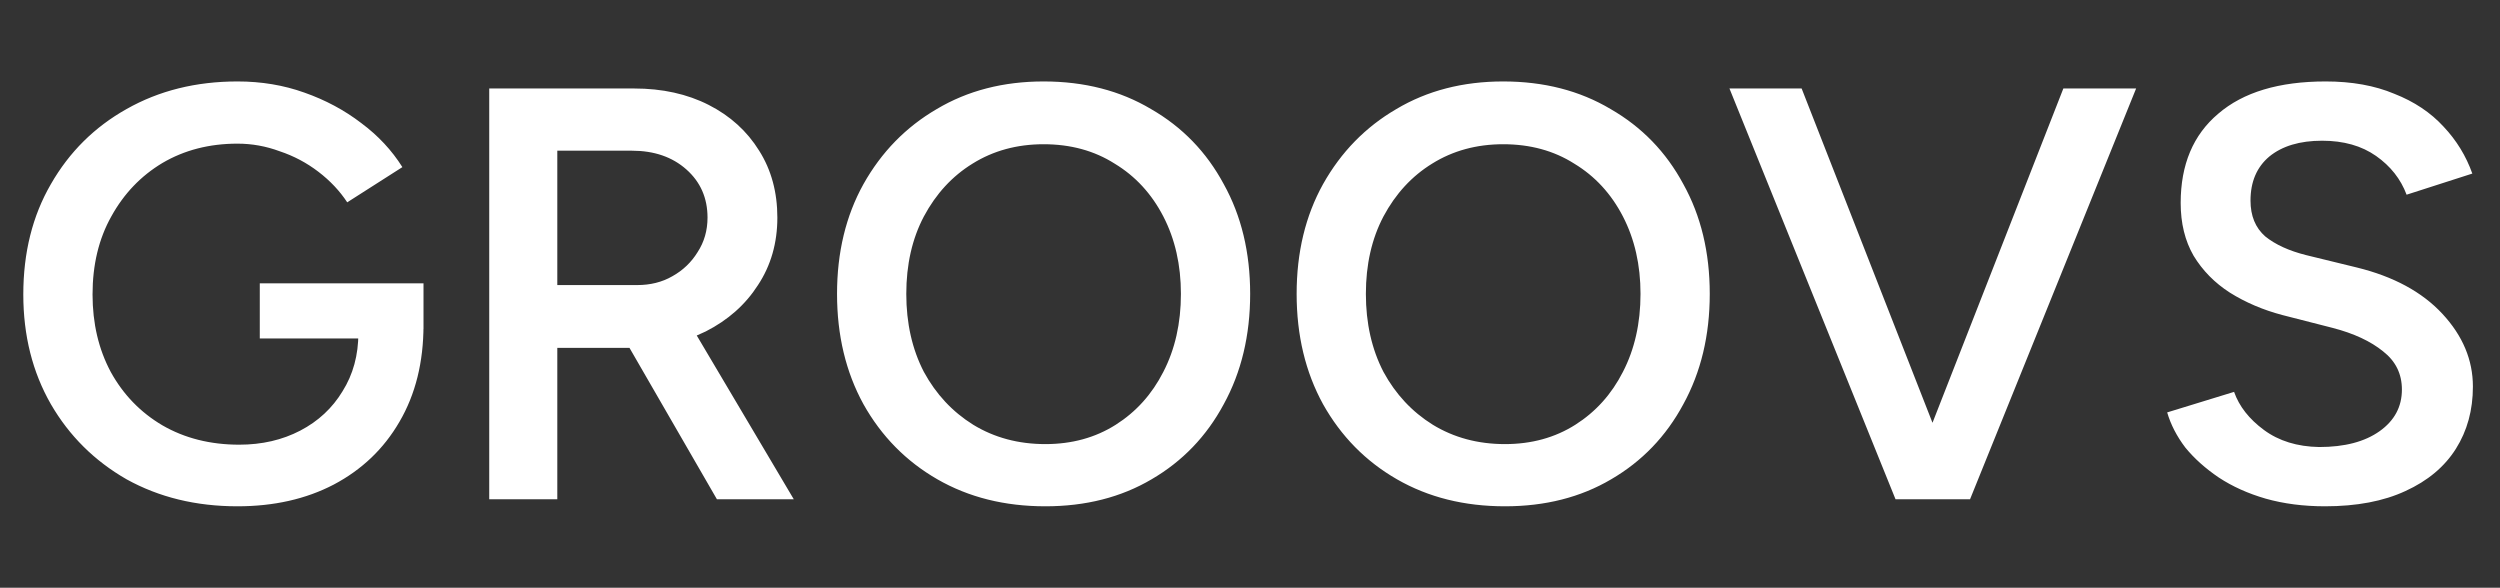 <svg xmlns="http://www.w3.org/2000/svg" width="4194" height="986" viewBox="0 0 4194 986" fill="none"><rect x="0" y="0" width="4194" height="986" fill="#333333" stroke="none"/><path d="M398.409 849.366C328.842 849.366 266.822 834.271 212.35 804.082C158.535 773.236 116.204 731.234 85.358 678.074C54.513 624.258 39.09 562.895 39.09 493.985C39.09 423.762 54.513 362.07 85.358 308.911C116.204 255.095 158.535 213.093 212.35 182.903C266.822 152.058 328.842 136.635 398.409 136.635C438.442 136.635 475.851 142.87 510.634 155.339C546.074 167.809 577.904 184.872 606.124 206.53C634.345 227.531 657.315 252.142 675.035 280.362L582.498 339.428C570.028 320.396 553.949 303.332 534.261 288.238C514.572 273.143 492.914 261.658 469.288 253.782C446.318 245.251 422.691 240.985 398.409 240.985C351.156 240.985 309.153 251.814 272.401 273.471C236.305 295.129 207.756 324.99 186.755 363.055C165.754 400.463 155.253 444.107 155.253 493.985C155.253 542.55 165.426 585.865 185.771 623.93C206.772 661.995 235.649 691.856 272.401 713.514C309.809 735.171 352.796 746 401.362 746C439.427 746 473.554 738.125 503.743 722.374C533.932 706.623 557.559 684.637 574.622 656.416C592.342 628.196 601.202 595.71 601.202 558.957L710.474 545.175C710.474 607.523 697.02 661.667 670.113 707.607C643.861 752.891 607.109 788.003 559.856 812.942C513.259 837.224 459.443 849.366 398.409 849.366ZM435.817 567.817V475.28H710.474V552.066L649.439 567.817H435.817ZM820.731 837.552V148.448H1063.89C1111.14 148.448 1152.81 157.636 1188.91 176.012C1225.01 194.388 1253.23 219.984 1273.57 252.798C1293.92 284.956 1304.09 322.365 1304.09 365.024C1304.09 407.683 1293.26 445.419 1271.6 478.234C1250.6 511.048 1221.4 536.972 1183.99 556.004C1146.58 574.38 1104.25 583.568 1057 583.568H934.926V837.552H820.731ZM1202.69 837.552L1041.24 557.973L1129.84 496.938L1331.65 837.552H1202.69ZM934.926 478.234H1068.81C1091.12 478.234 1110.81 473.312 1127.87 463.467C1145.59 453.623 1159.7 440.169 1170.21 423.105C1181.36 406.042 1186.94 386.681 1186.94 365.024C1186.94 332.209 1175.13 305.301 1151.5 284.3C1127.87 263.299 1097.36 252.798 1059.95 252.798H934.926V478.234ZM1753.7 849.366C1685.44 849.366 1625.07 834.271 1572.56 804.082C1520.06 773.892 1478.71 731.89 1448.52 678.074C1418.99 624.258 1404.22 562.567 1404.22 493C1404.22 423.433 1418.99 362.07 1448.52 308.911C1478.71 255.095 1519.73 213.093 1571.58 182.903C1623.43 152.058 1683.15 136.635 1750.75 136.635C1819 136.635 1879.05 152.058 1930.9 182.903C1983.4 213.093 2024.09 255.095 2052.97 308.911C2082.5 362.07 2097.27 423.433 2097.27 493C2097.27 562.567 2082.5 624.258 2052.97 678.074C2024.09 731.89 1983.73 773.892 1931.88 804.082C1880.69 834.271 1821.3 849.366 1753.7 849.366ZM1753.7 745.016C1798.33 745.016 1837.7 734.187 1871.83 712.529C1905.96 690.872 1932.54 661.339 1951.57 623.93C1971.26 585.865 1981.1 542.222 1981.1 493C1981.1 444.435 1971.26 401.12 1951.57 363.055C1931.88 324.99 1904.65 295.457 1869.86 274.456C1835.73 252.798 1796.03 241.969 1750.75 241.969C1706.12 241.969 1666.41 252.798 1631.63 274.456C1597.5 295.457 1570.27 324.99 1549.92 363.055C1530.23 400.463 1520.39 443.778 1520.39 493C1520.39 542.222 1530.23 585.865 1549.92 623.93C1570.27 661.339 1597.83 690.872 1632.61 712.529C1668.05 734.187 1708.41 745.016 1753.7 745.016ZM2524.71 849.366C2456.46 849.366 2396.08 834.271 2343.58 804.082C2291.07 773.892 2249.73 731.89 2219.54 678.074C2190 624.258 2175.24 562.567 2175.24 493C2175.24 423.433 2190 362.07 2219.54 308.911C2249.73 255.095 2290.74 213.093 2342.59 182.903C2394.44 152.058 2454.16 136.635 2521.76 136.635C2590.01 136.635 2650.06 152.058 2701.91 182.903C2754.41 213.093 2795.1 255.095 2823.98 308.911C2853.51 362.07 2868.28 423.433 2868.28 493C2868.28 562.567 2853.51 624.258 2823.98 678.074C2795.1 731.89 2754.74 773.892 2702.89 804.082C2651.7 834.271 2592.31 849.366 2524.71 849.366ZM2524.71 745.016C2569.34 745.016 2608.72 734.187 2642.84 712.529C2676.97 690.872 2703.55 661.339 2722.58 623.93C2742.27 585.865 2752.12 542.222 2752.12 493C2752.12 444.435 2742.27 401.12 2722.58 363.055C2702.89 324.99 2675.66 295.457 2640.87 274.456C2606.75 252.798 2567.04 241.969 2521.76 241.969C2477.13 241.969 2437.42 252.798 2402.64 274.456C2368.51 295.457 2341.28 324.99 2320.93 363.055C2301.24 400.463 2291.4 443.778 2291.4 493C2291.4 542.222 2301.24 585.865 2320.93 623.93C2341.28 661.339 2368.84 690.872 2403.63 712.529C2439.07 734.187 2479.43 745.016 2524.71 745.016ZM3191.74 837.552L3461.48 148.448H3583.55L3304.95 837.552H3191.74ZM3179.93 837.552L2901.33 148.448H3022.42L3292.16 837.552H3179.93ZM3900.47 849.366C3864.38 849.366 3831.24 845.1 3801.05 836.568C3771.51 828.036 3745.26 816.223 3722.29 801.128C3699.98 786.034 3681.27 769.298 3666.18 750.922C3651.74 731.89 3641.57 712.201 3635.66 691.856L3747.89 657.401C3756.42 681.684 3773.15 703.013 3798.09 721.389C3823.03 739.765 3853.88 749.281 3890.63 749.938C3933.29 749.938 3967.09 741.078 3992.03 723.358C4016.97 705.638 4029.44 682.34 4029.44 653.463C4029.44 627.212 4018.93 605.882 3997.93 589.475C3976.93 572.411 3948.71 559.286 3913.27 550.097L3828.61 528.44C3796.45 519.908 3767.25 507.439 3741 491.031C3715.4 474.624 3695.06 453.951 3679.96 429.012C3665.52 404.073 3658.3 374.54 3658.3 340.413C3658.3 276.096 3679.3 226.218 3721.31 190.779C3763.31 154.683 3823.36 136.635 3901.46 136.635C3945.43 136.635 3983.82 143.526 4016.64 157.308C4050.11 170.434 4077.67 188.81 4099.33 212.436C4120.99 235.406 4137.07 261.658 4147.57 291.191L4037.31 326.631C4027.47 300.379 4010.4 278.722 3986.12 261.658C3961.84 244.594 3931.65 236.063 3895.55 236.063C3858.14 236.063 3828.61 244.923 3806.95 262.642C3785.95 280.362 3775.45 304.973 3775.45 336.475C3775.45 362.07 3783.65 382.087 3800.06 396.526C3817.13 410.308 3840.1 420.808 3868.97 428.028L3953.63 448.701C4015.33 463.795 4063.23 489.719 4097.36 526.471C4131.49 563.223 4148.55 603.913 4148.55 648.541C4148.55 687.918 4139.04 722.702 4120 752.891C4100.97 783.08 4072.75 806.707 4035.34 823.77C3998.59 840.834 3953.63 849.366 3900.47 849.366Z" fill="white"></path></svg>